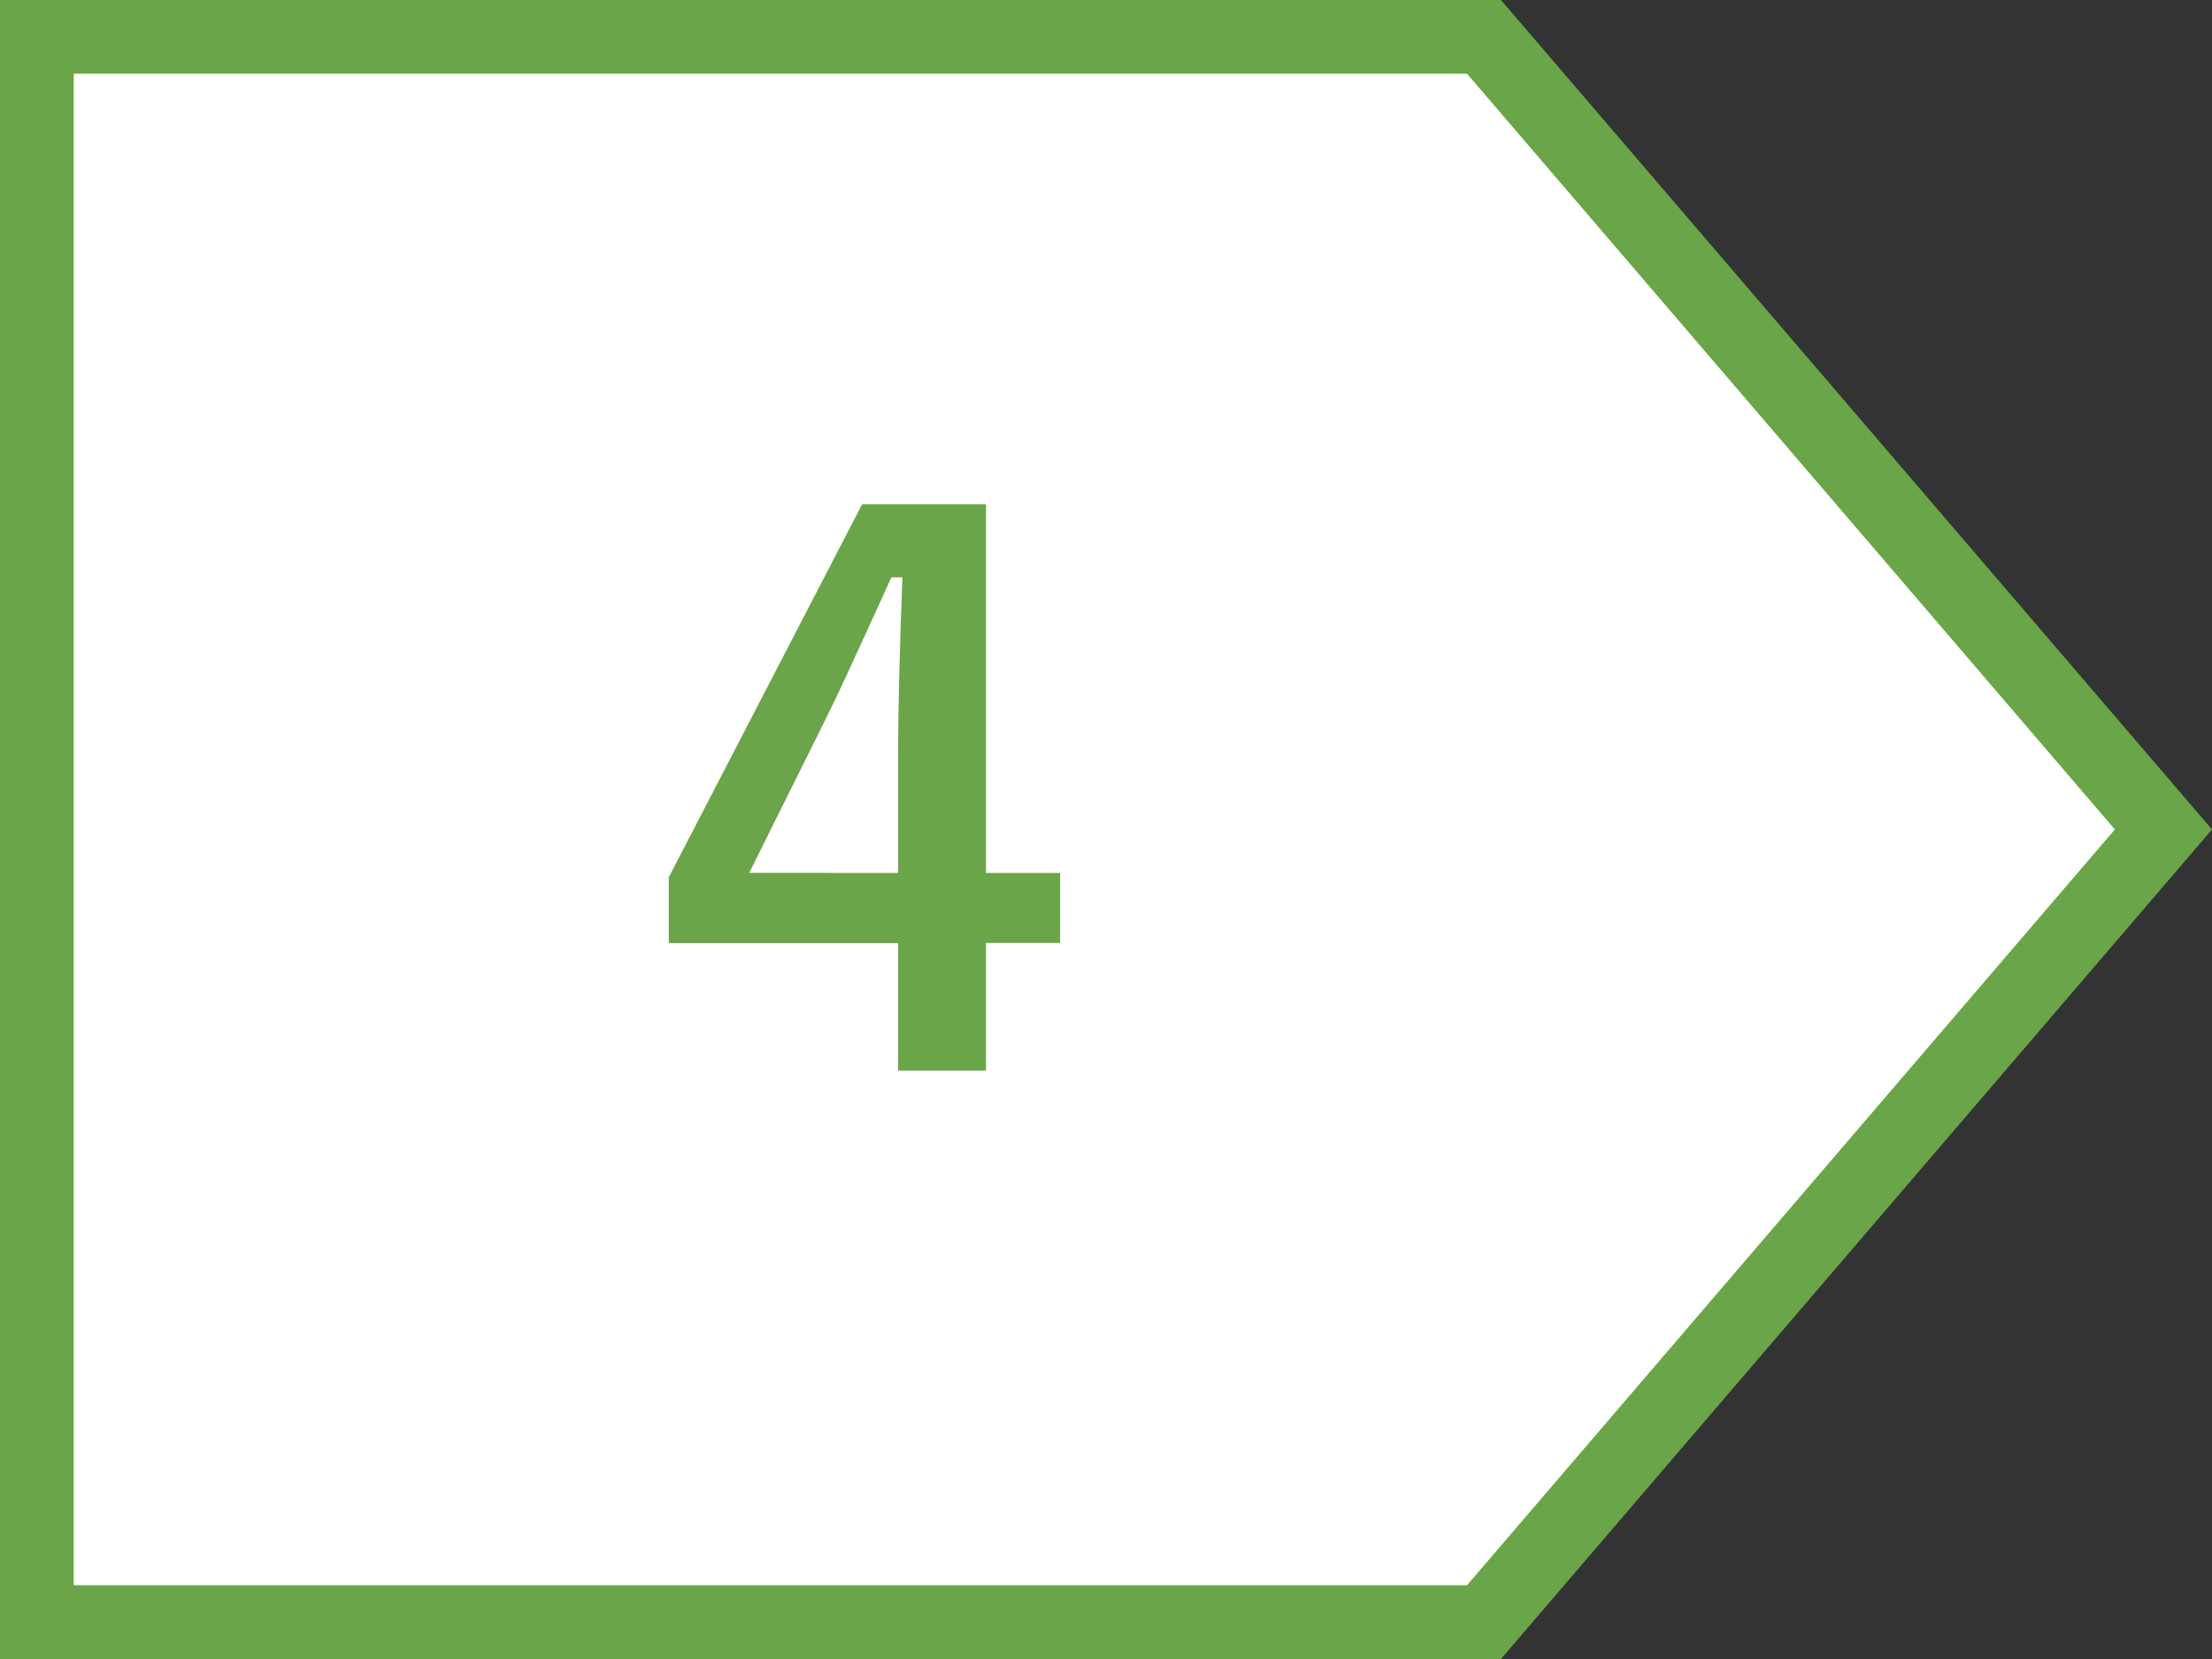 <svg xmlns="http://www.w3.org/2000/svg" width="60" height="45" viewBox="0 0 60 45">
  <rect x="0" y="0" width="60" height="45" fill="#333333" stroke="none"/>
  <g id="_4R_s" data-name="4R_s" transform="translate(-551.59 -5065)">
    <g id="合体_9" data-name="合体 9" transform="translate(546.59 5065)" fill="#fff">
      <path d="M 45.253 44 L 6 44 L 6 1 L 45.253 1 L 63.683 22.499 L 45.253 44 Z" stroke="none"/>
      <path d="M 7 2 L 7 43 L 44.793 43 L 62.366 22.499 L 44.793 2 L 7 2 M 5 0 L 45.713 0 L 65 22.499 L 45.713 45 L 5 45 L 5 0 Z" stroke="none" fill="#6aa549"/>
    </g>
    <path id="パス_4996" data-name="パス 4996" d="M2.744-15.322v10H4.756v1.9H2.744V.039H.361V-3.418H-5.859V-5.205L-.615-15.322Zm-2.383,10v-3.34q0-1.6.117-4.678h-.3q-.107.244-.967,2.119-.518,1.133-.889,1.875l-2,4.023Z" transform="translate(575.59 5094)" fill="#6aa549"/>
  </g>
</svg>
